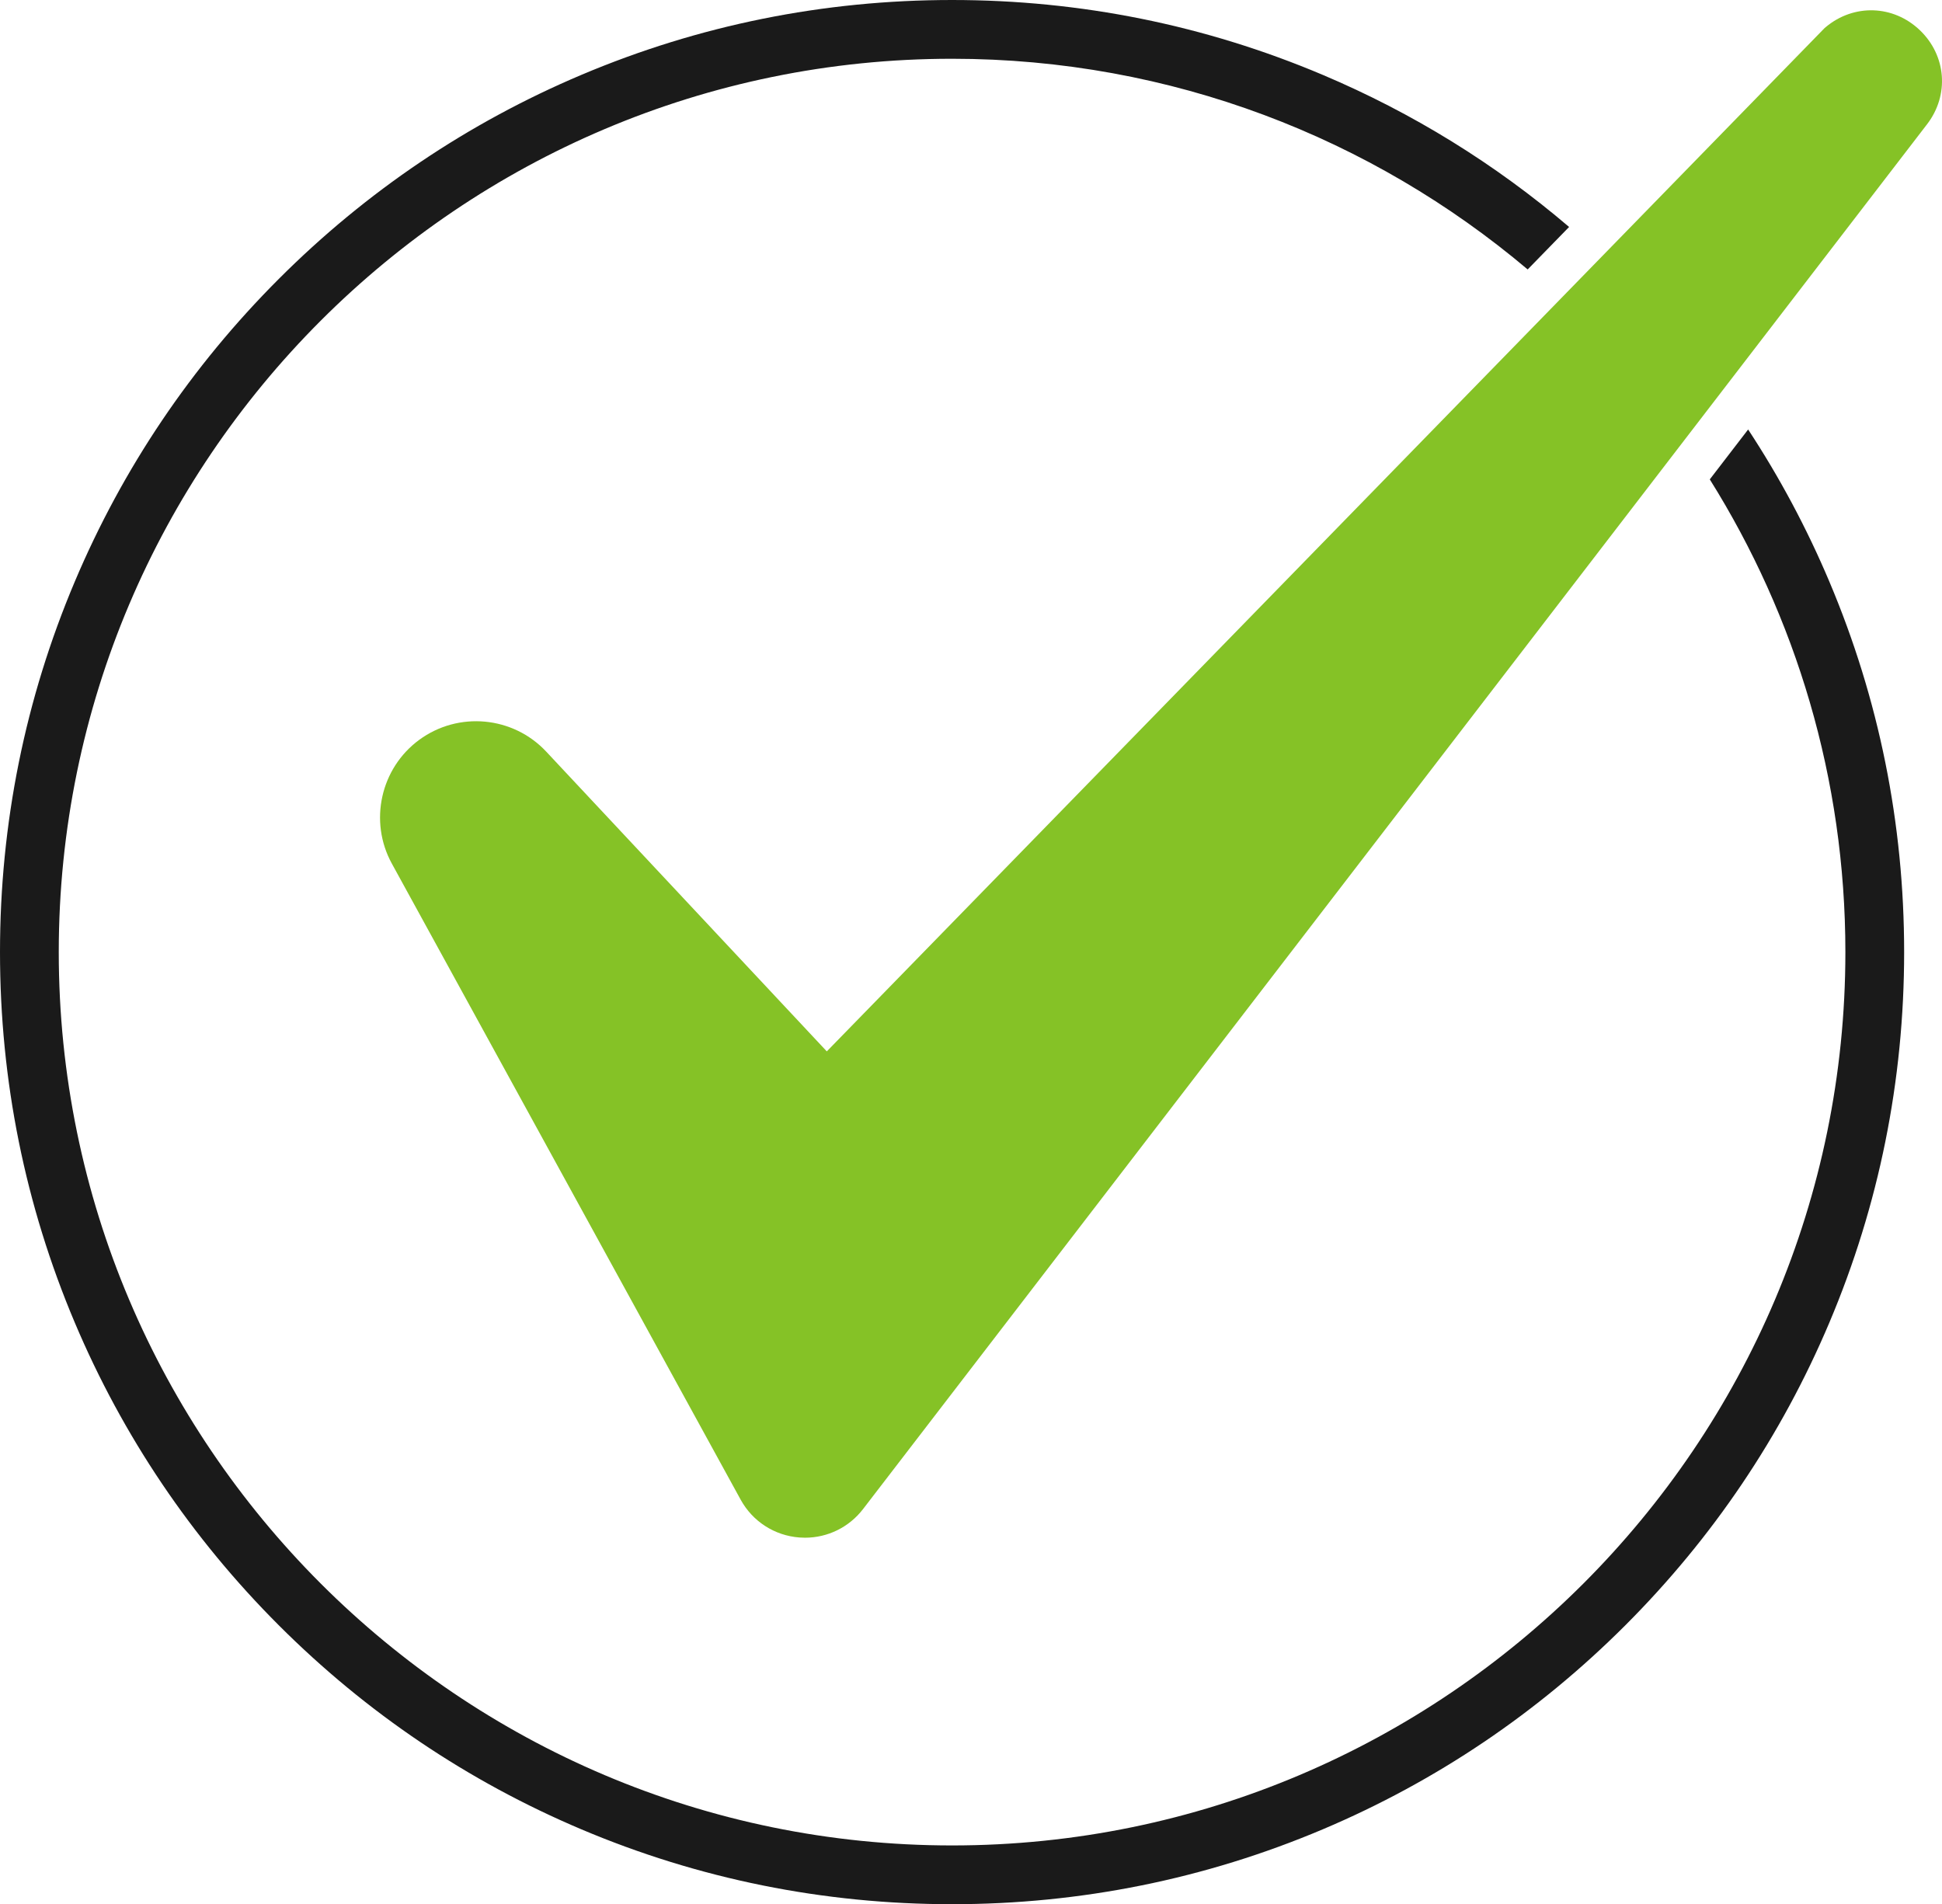<?xml version="1.0" encoding="UTF-8"?>
<svg id="Livello_2" data-name="Livello 2" xmlns="http://www.w3.org/2000/svg" viewBox="0 0 1321.94 1296.17">
  <defs>
    <style>
      .cls-1 {
        fill: #1a1a1a;
      }

      .cls-2 {
        fill: #85c226;
      }
    </style>
  </defs>
  <g id="_ÎÓÈ_1" data-name="—ÎÓÈ_1">
    <g>
      <path class="cls-2" d="m1311.77,84.58l-139.75,181.88-25.68,33.42-558.84,727.31c-9.51,12.39-24.07,19.51-39.53,19.51-1.28,0-2.57-.05-3.86-.15-16.88-1.29-31.81-10.92-39.95-25.77l-237.45-432.98c-15.71-28.65-7.7-64.85,18.64-84.19,26.68-19.59,63.86-16.14,86.48,8.02l190.98,204.03,499.55-512.31,28.13-28.85,151.51-155.38.76-.64c19.14-16.06,46.11-15.17,64.15,2.11,18.03,17.28,20.08,44.18,4.86,63.99Z"/>
      <path class="cls-1" d="m1245.23,395.82c-15.35-36.3-33.81-70.85-55.26-103.47l-26.1,33.96c58.47,93.38,92.3,203.71,92.3,321.78,0,335.3-272.79,608.08-608.09,608.08S40,983.39,40,648.09,312.78,40,648.08,40c149.14,0,285.92,53.97,391.82,143.41l28.2-28.92c-50.33-42.95-106.57-77.68-167.75-103.55C820.44,17.14,735.56,0,648.08,0s-172.36,17.14-252.27,50.94c-77.17,32.64-146.48,79.37-205.99,138.88-59.52,59.51-106.24,128.82-138.88,206C17.14,475.73,0,560.6,0,648.09s17.14,172.36,50.94,252.27c32.64,77.17,79.36,146.48,138.88,205.99,59.51,59.51,128.82,106.24,205.99,138.88,79.91,33.8,164.79,50.94,252.27,50.94s172.36-17.14,252.27-50.94c77.18-32.64,146.49-79.37,206-138.88,59.51-59.51,106.24-128.82,138.88-205.99,33.8-79.91,50.94-164.79,50.94-252.27s-17.14-172.36-50.94-252.27Z"/>
    </g>
  </g>
</svg>